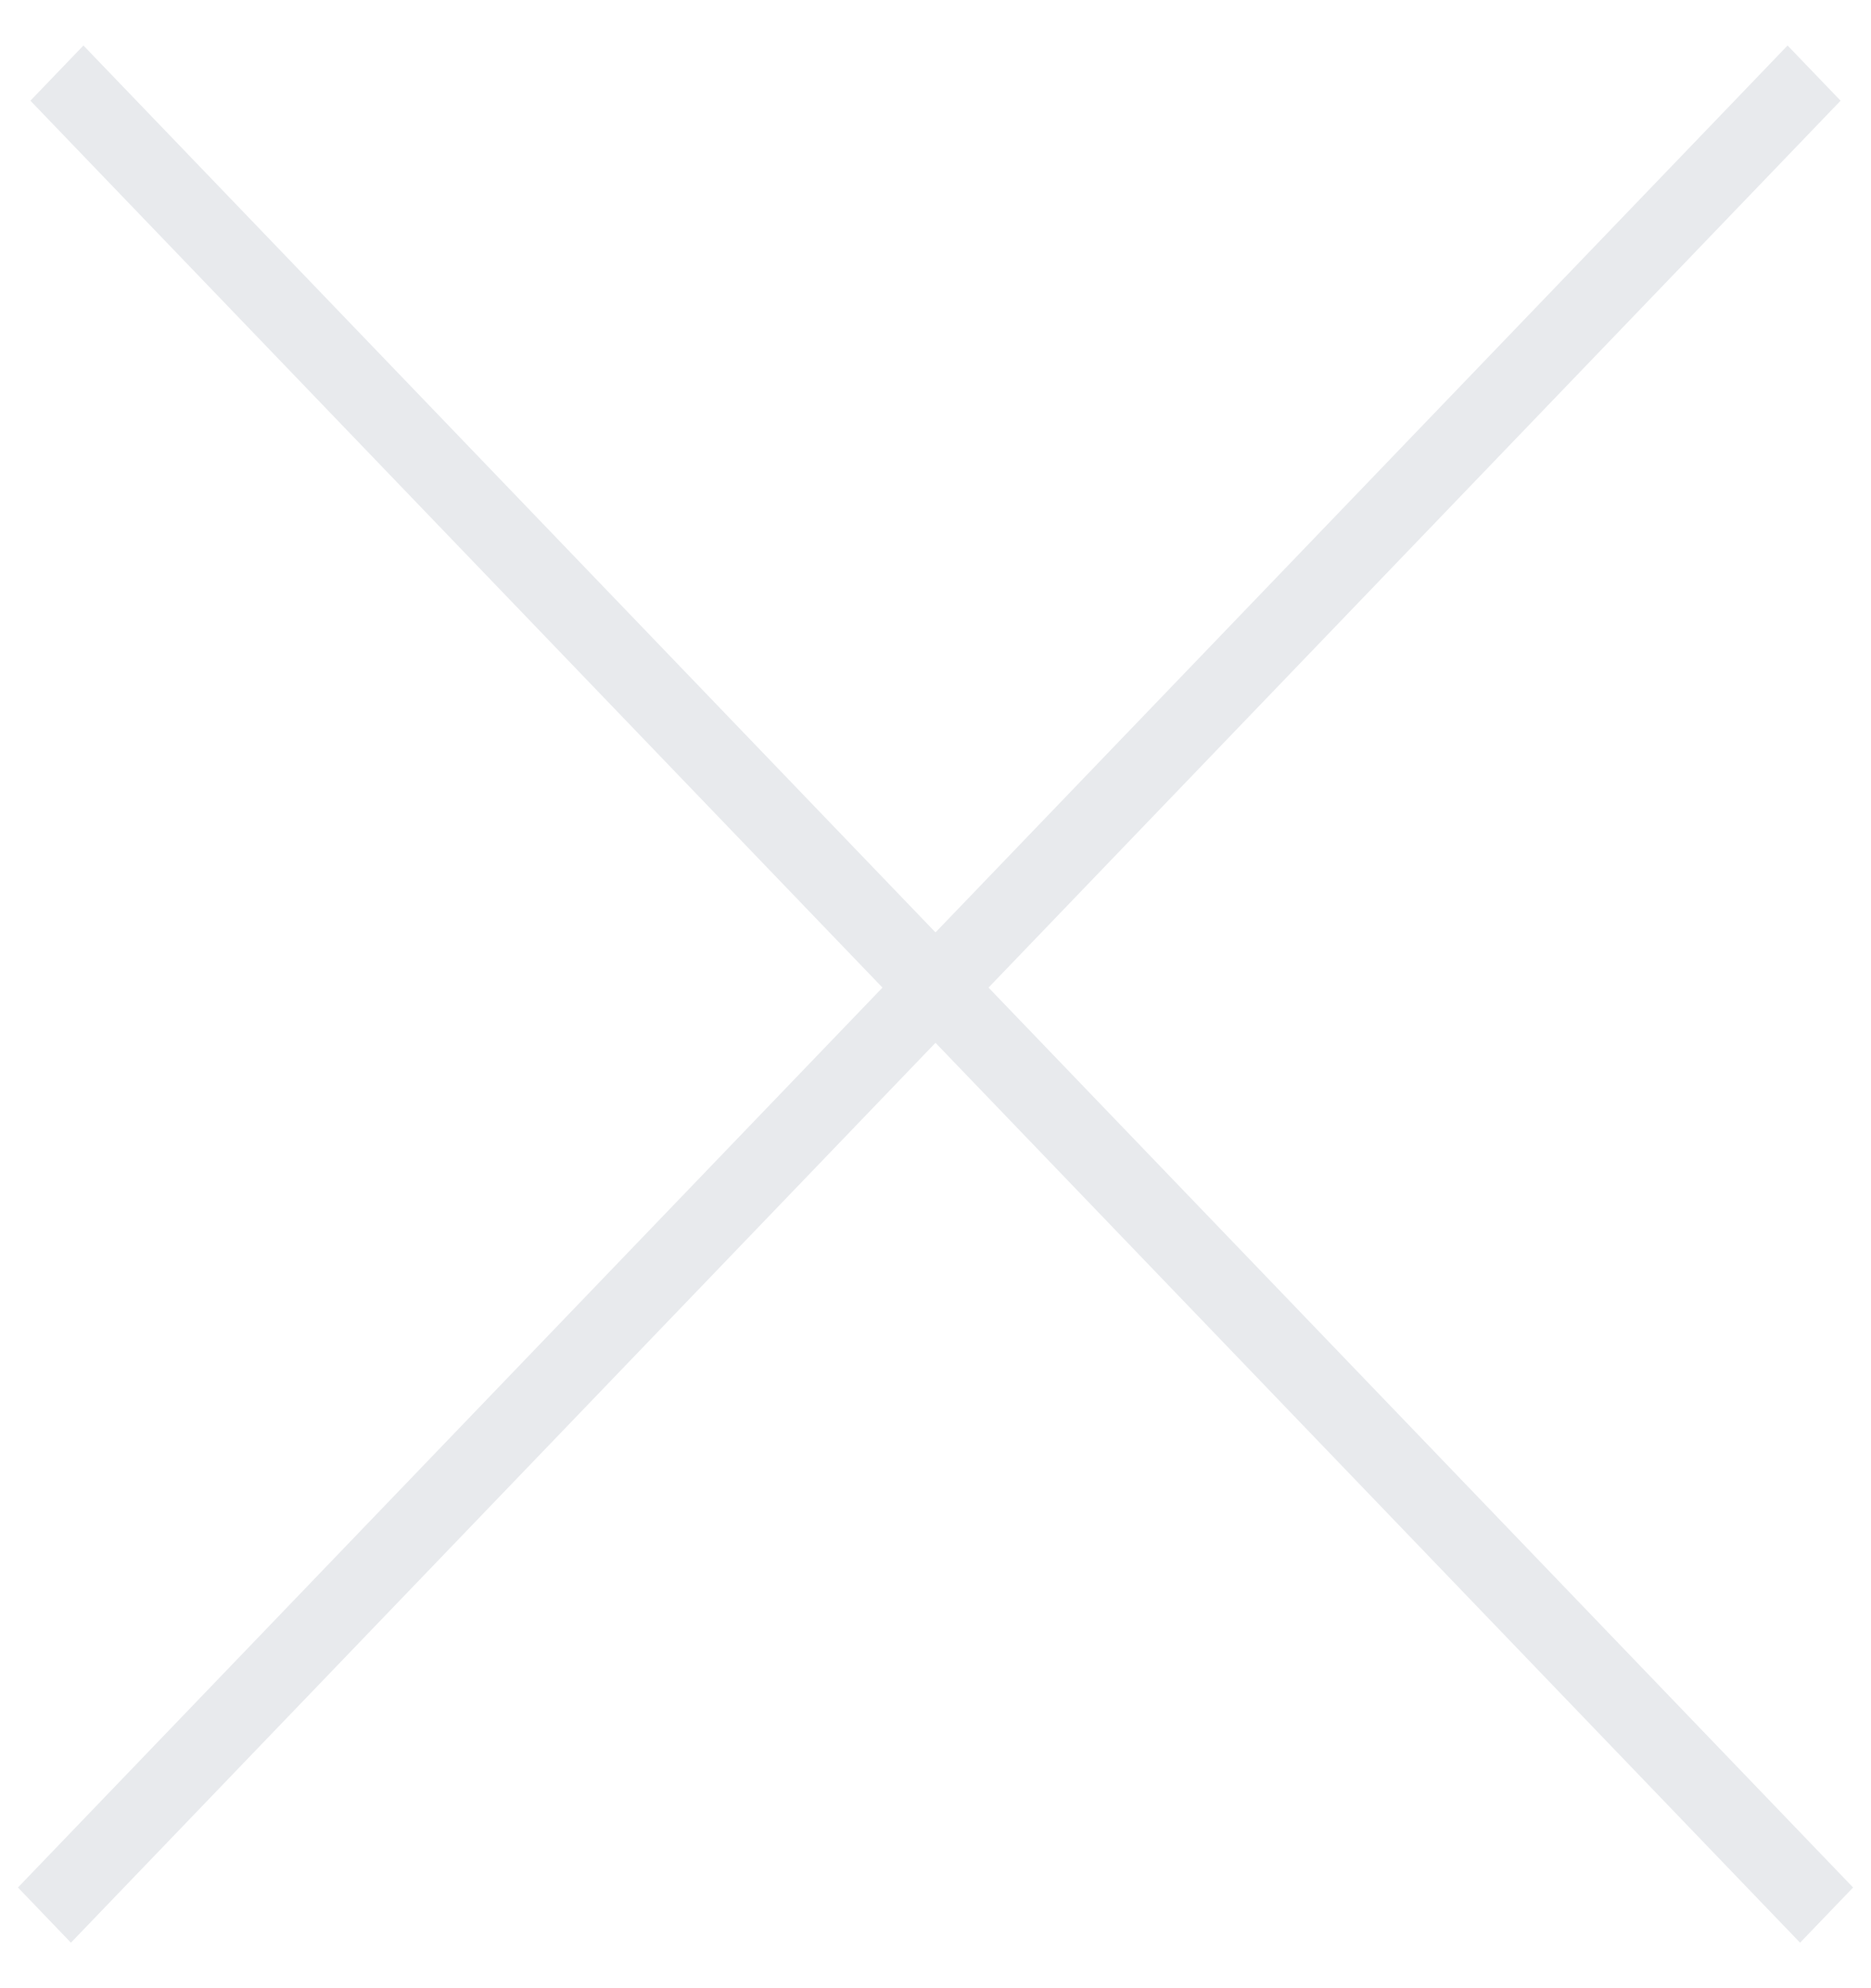 <svg xmlns="http://www.w3.org/2000/svg" width="32" height="34" viewBox="0 0 32 34" fill="none"><path fill-rule="evenodd" clip-rule="evenodd" d="M31.48 1.722L30.573 0.778L29.88 1.5L16 15.945L1.427 0.778L0.52 1.722L0.52 1.722L15.093 16.889L0.307 32.278L0.52 32.5L1.213 33.222L16 17.833L30.093 32.5L30.787 33.222L31.694 32.278L16.907 16.889L31.48 1.722Z" fill="#E8EAED"></path></svg>